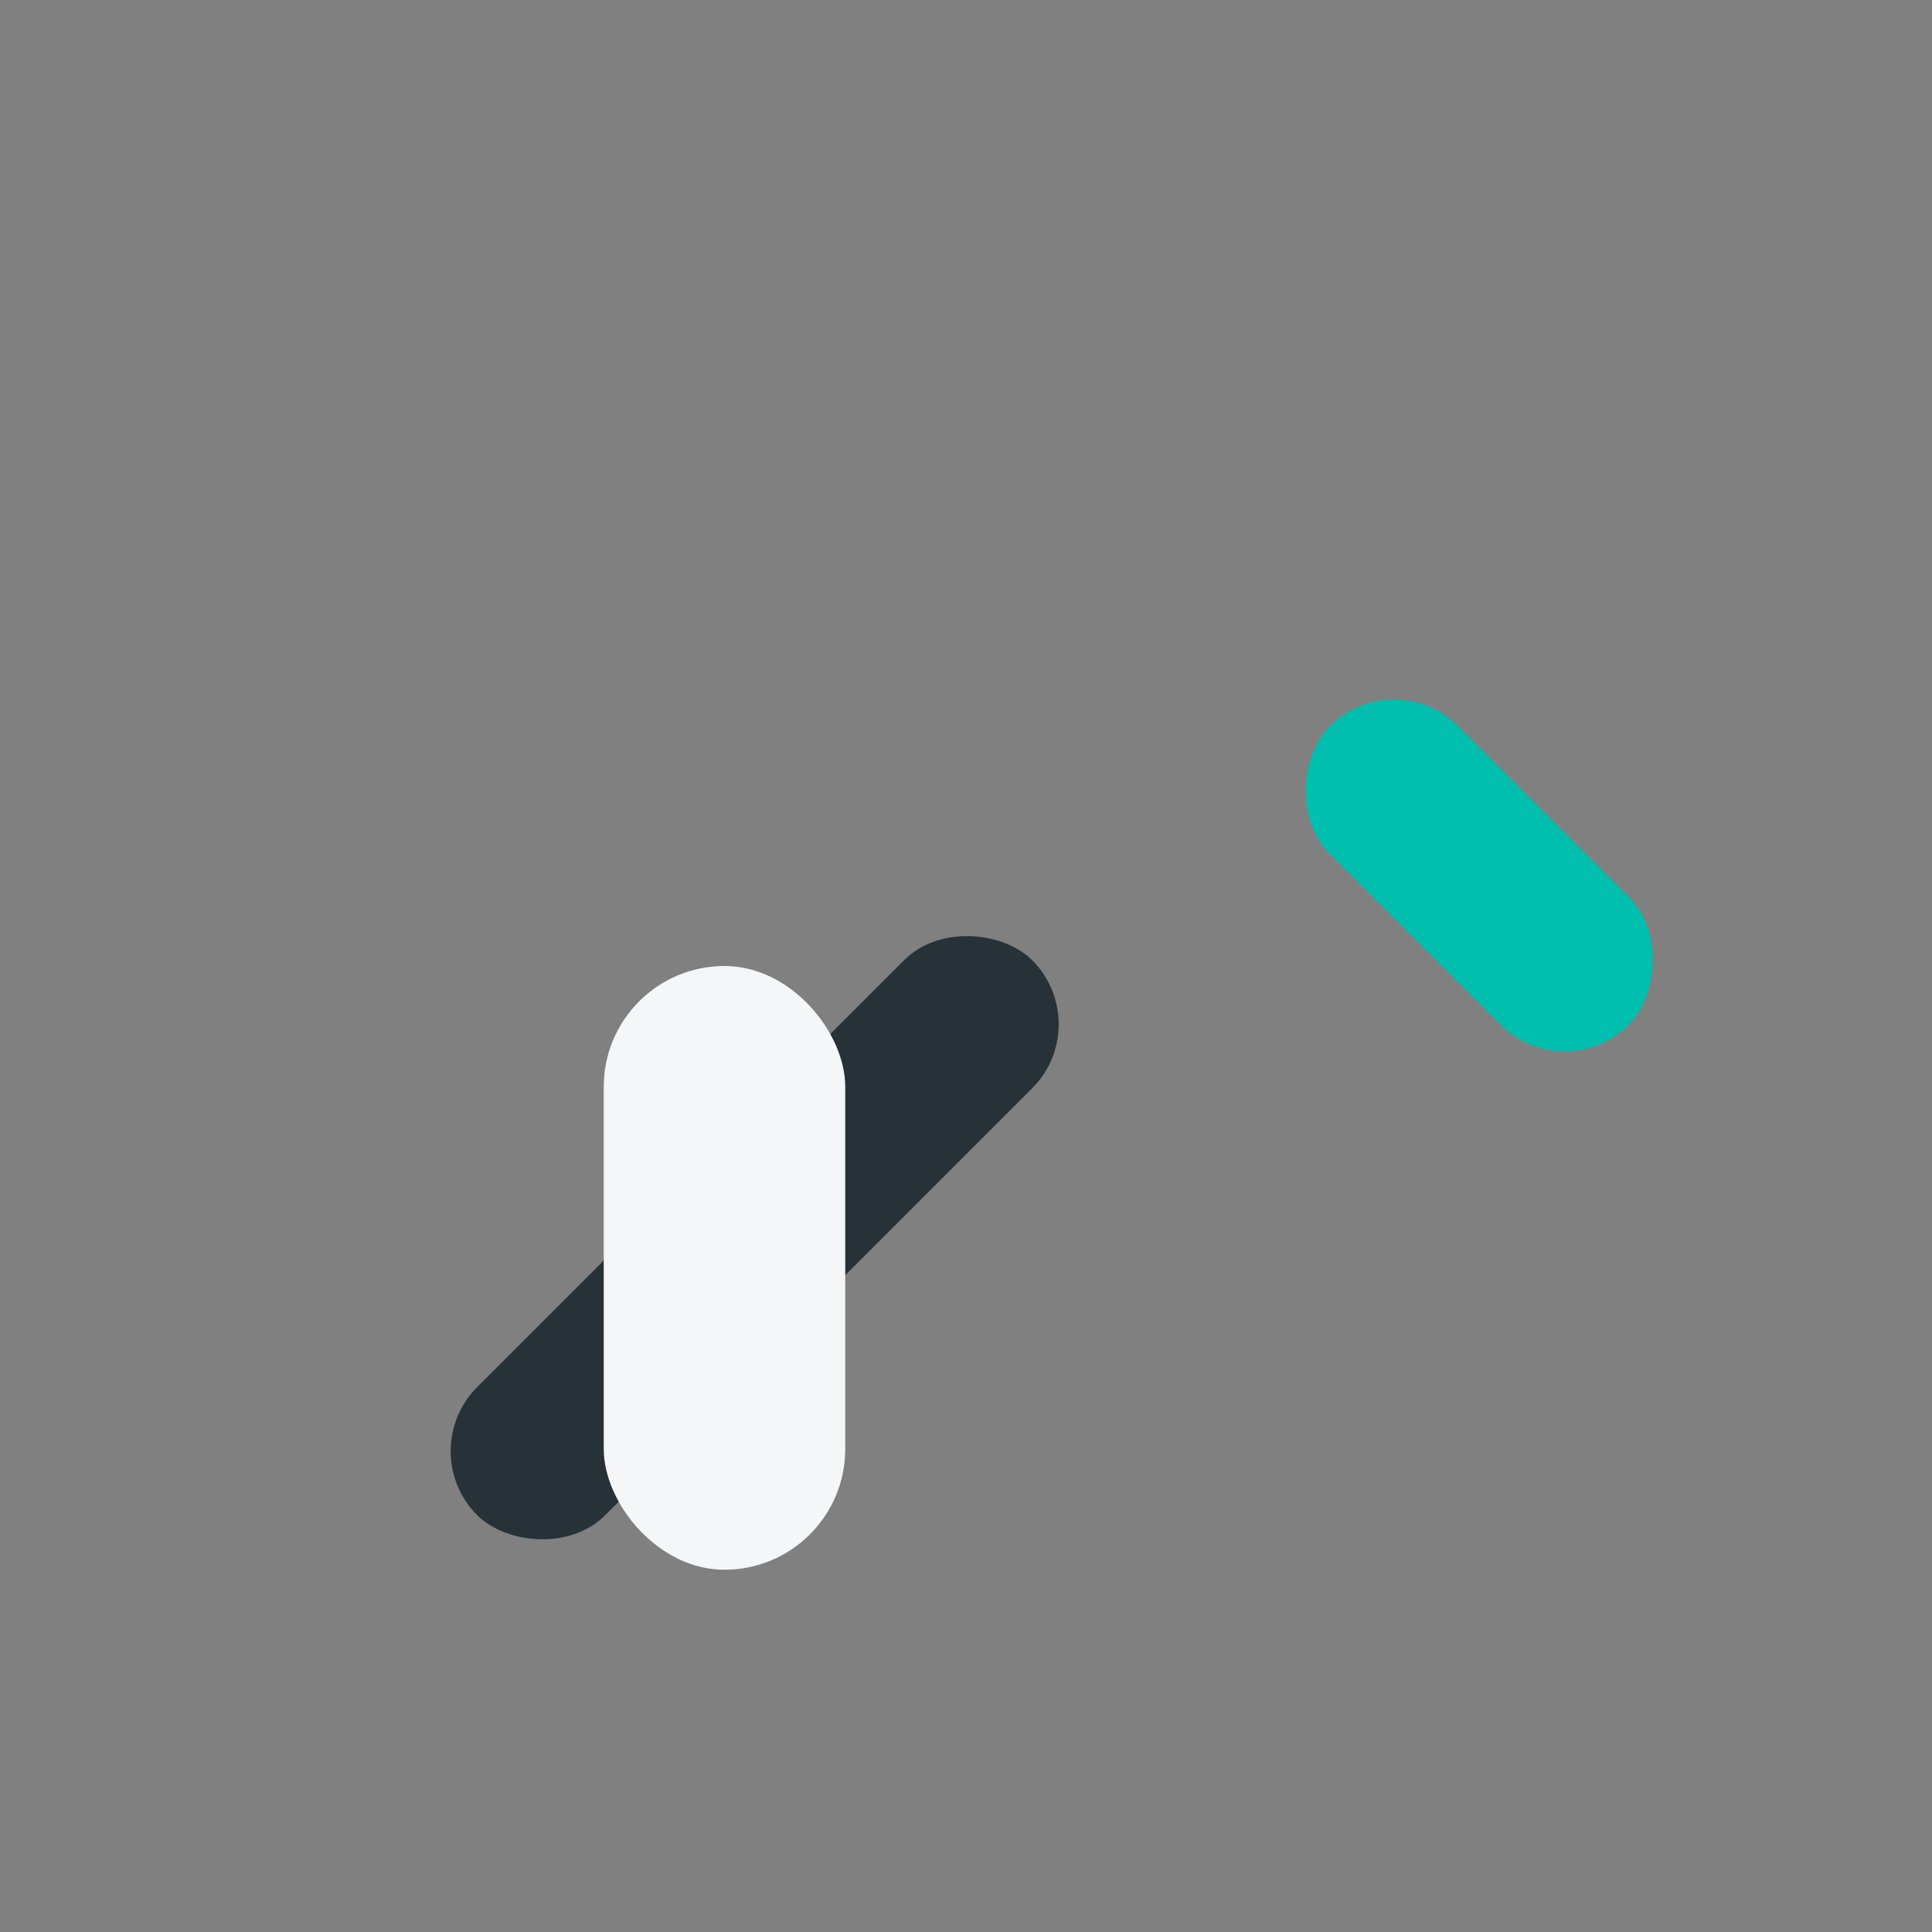 <?xml version="1.0" encoding="UTF-8"?>
<svg xmlns="http://www.w3.org/2000/svg" width="32" height="32" viewBox="0 0 32 32"><rect x="0" y="0" width="32" height="32" fill="#808080" stroke="none"/><rect x="21" y="13" width="7" height="3" rx="1.5" fill="#00BFAE" transform="rotate(45 24.5 14.5)"/><rect x="6" y="19" width="13" height="3" rx="1.5" fill="#263238" transform="rotate(-45 12.5 20.5)"/><rect x="10" y="16" width="4" height="10" rx="2" fill="#F4F6F8"/></svg>
